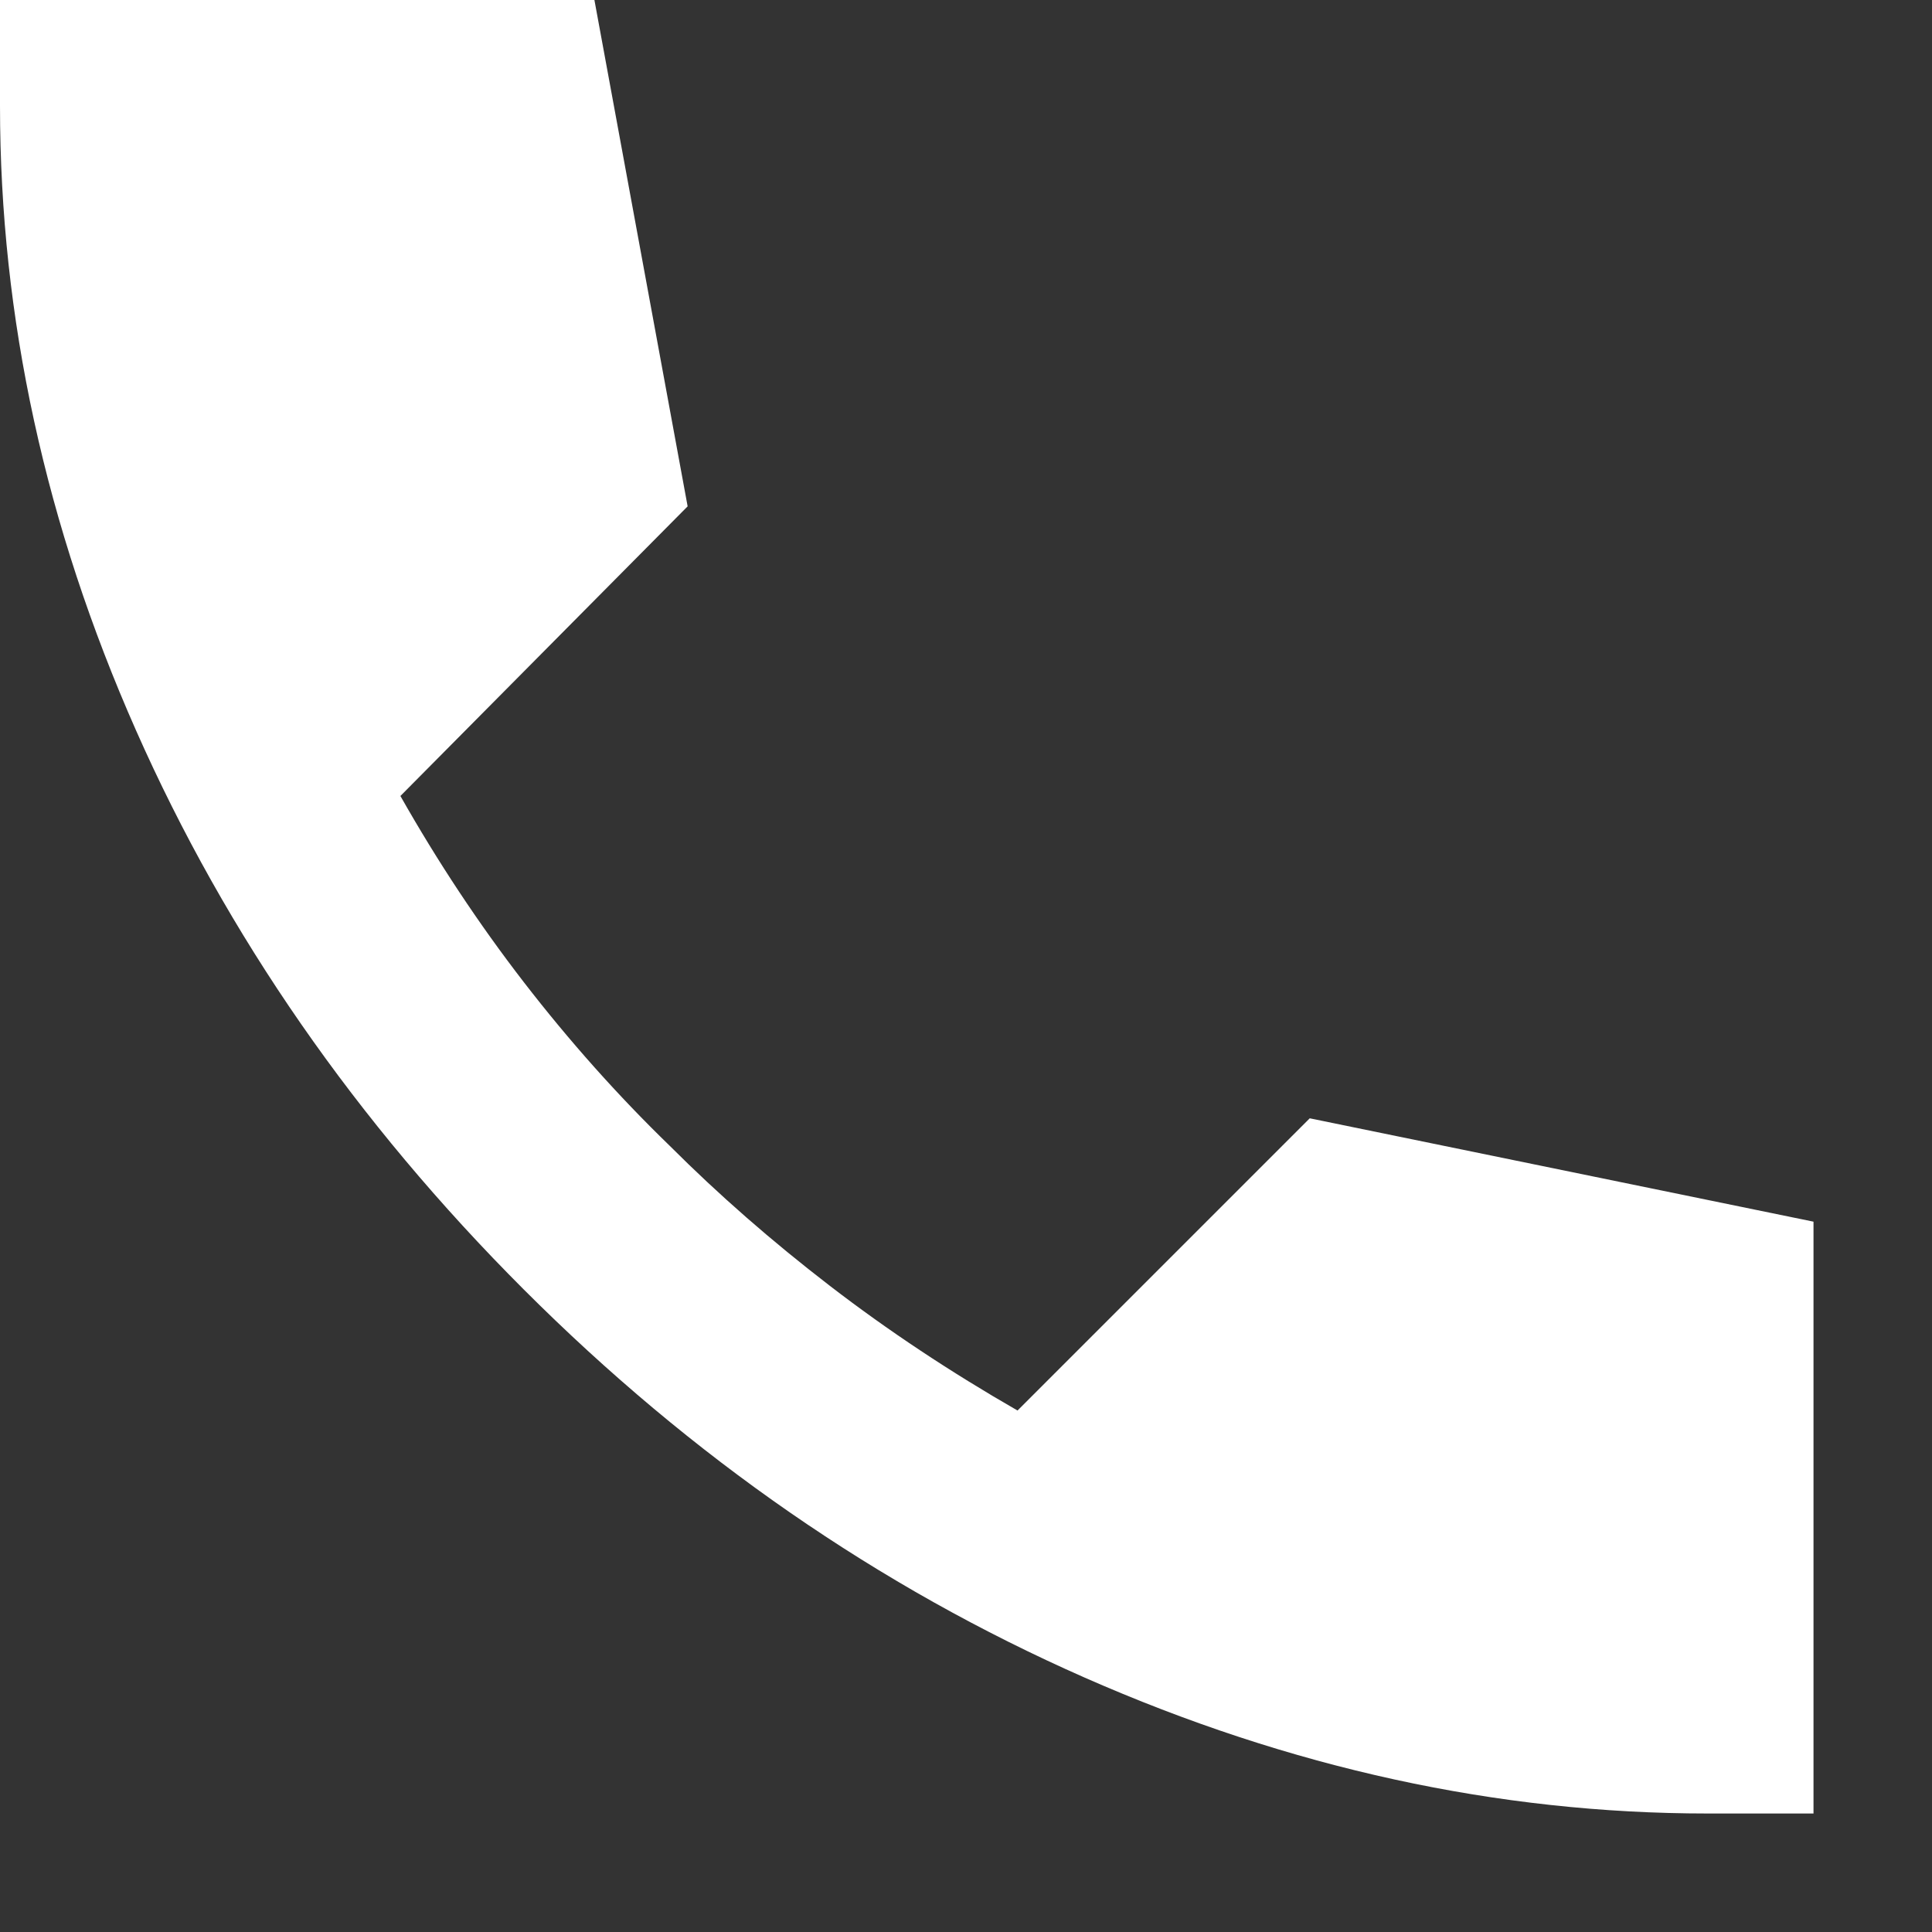 <?xml version="1.0" encoding="utf-8"?>
<svg xmlns="http://www.w3.org/2000/svg" fill="none" height="100%" overflow="visible" preserveAspectRatio="none" style="display: block;" viewBox="0 0 12 12" width="100%">
<rect x="0" y="0" width="12" height="12" fill="#333333" stroke="none"/>
<path d="M10.607 11.264C9.303 11.264 8.013 10.982 6.735 10.419C5.458 9.856 4.297 9.053 3.254 8.01C2.211 6.967 1.408 5.809 0.845 4.537C0.282 3.265 0 1.971 0 0.657V0H3.692L4.271 3.145L2.487 4.944C2.717 5.35 2.972 5.736 3.254 6.101C3.536 6.466 3.838 6.805 4.161 7.118C4.464 7.421 4.795 7.71 5.155 7.987C5.515 8.264 5.904 8.522 6.32 8.761L8.135 6.946L11.264 7.588V11.264H10.607Z" fill="white" id="Vector"/>
</svg>